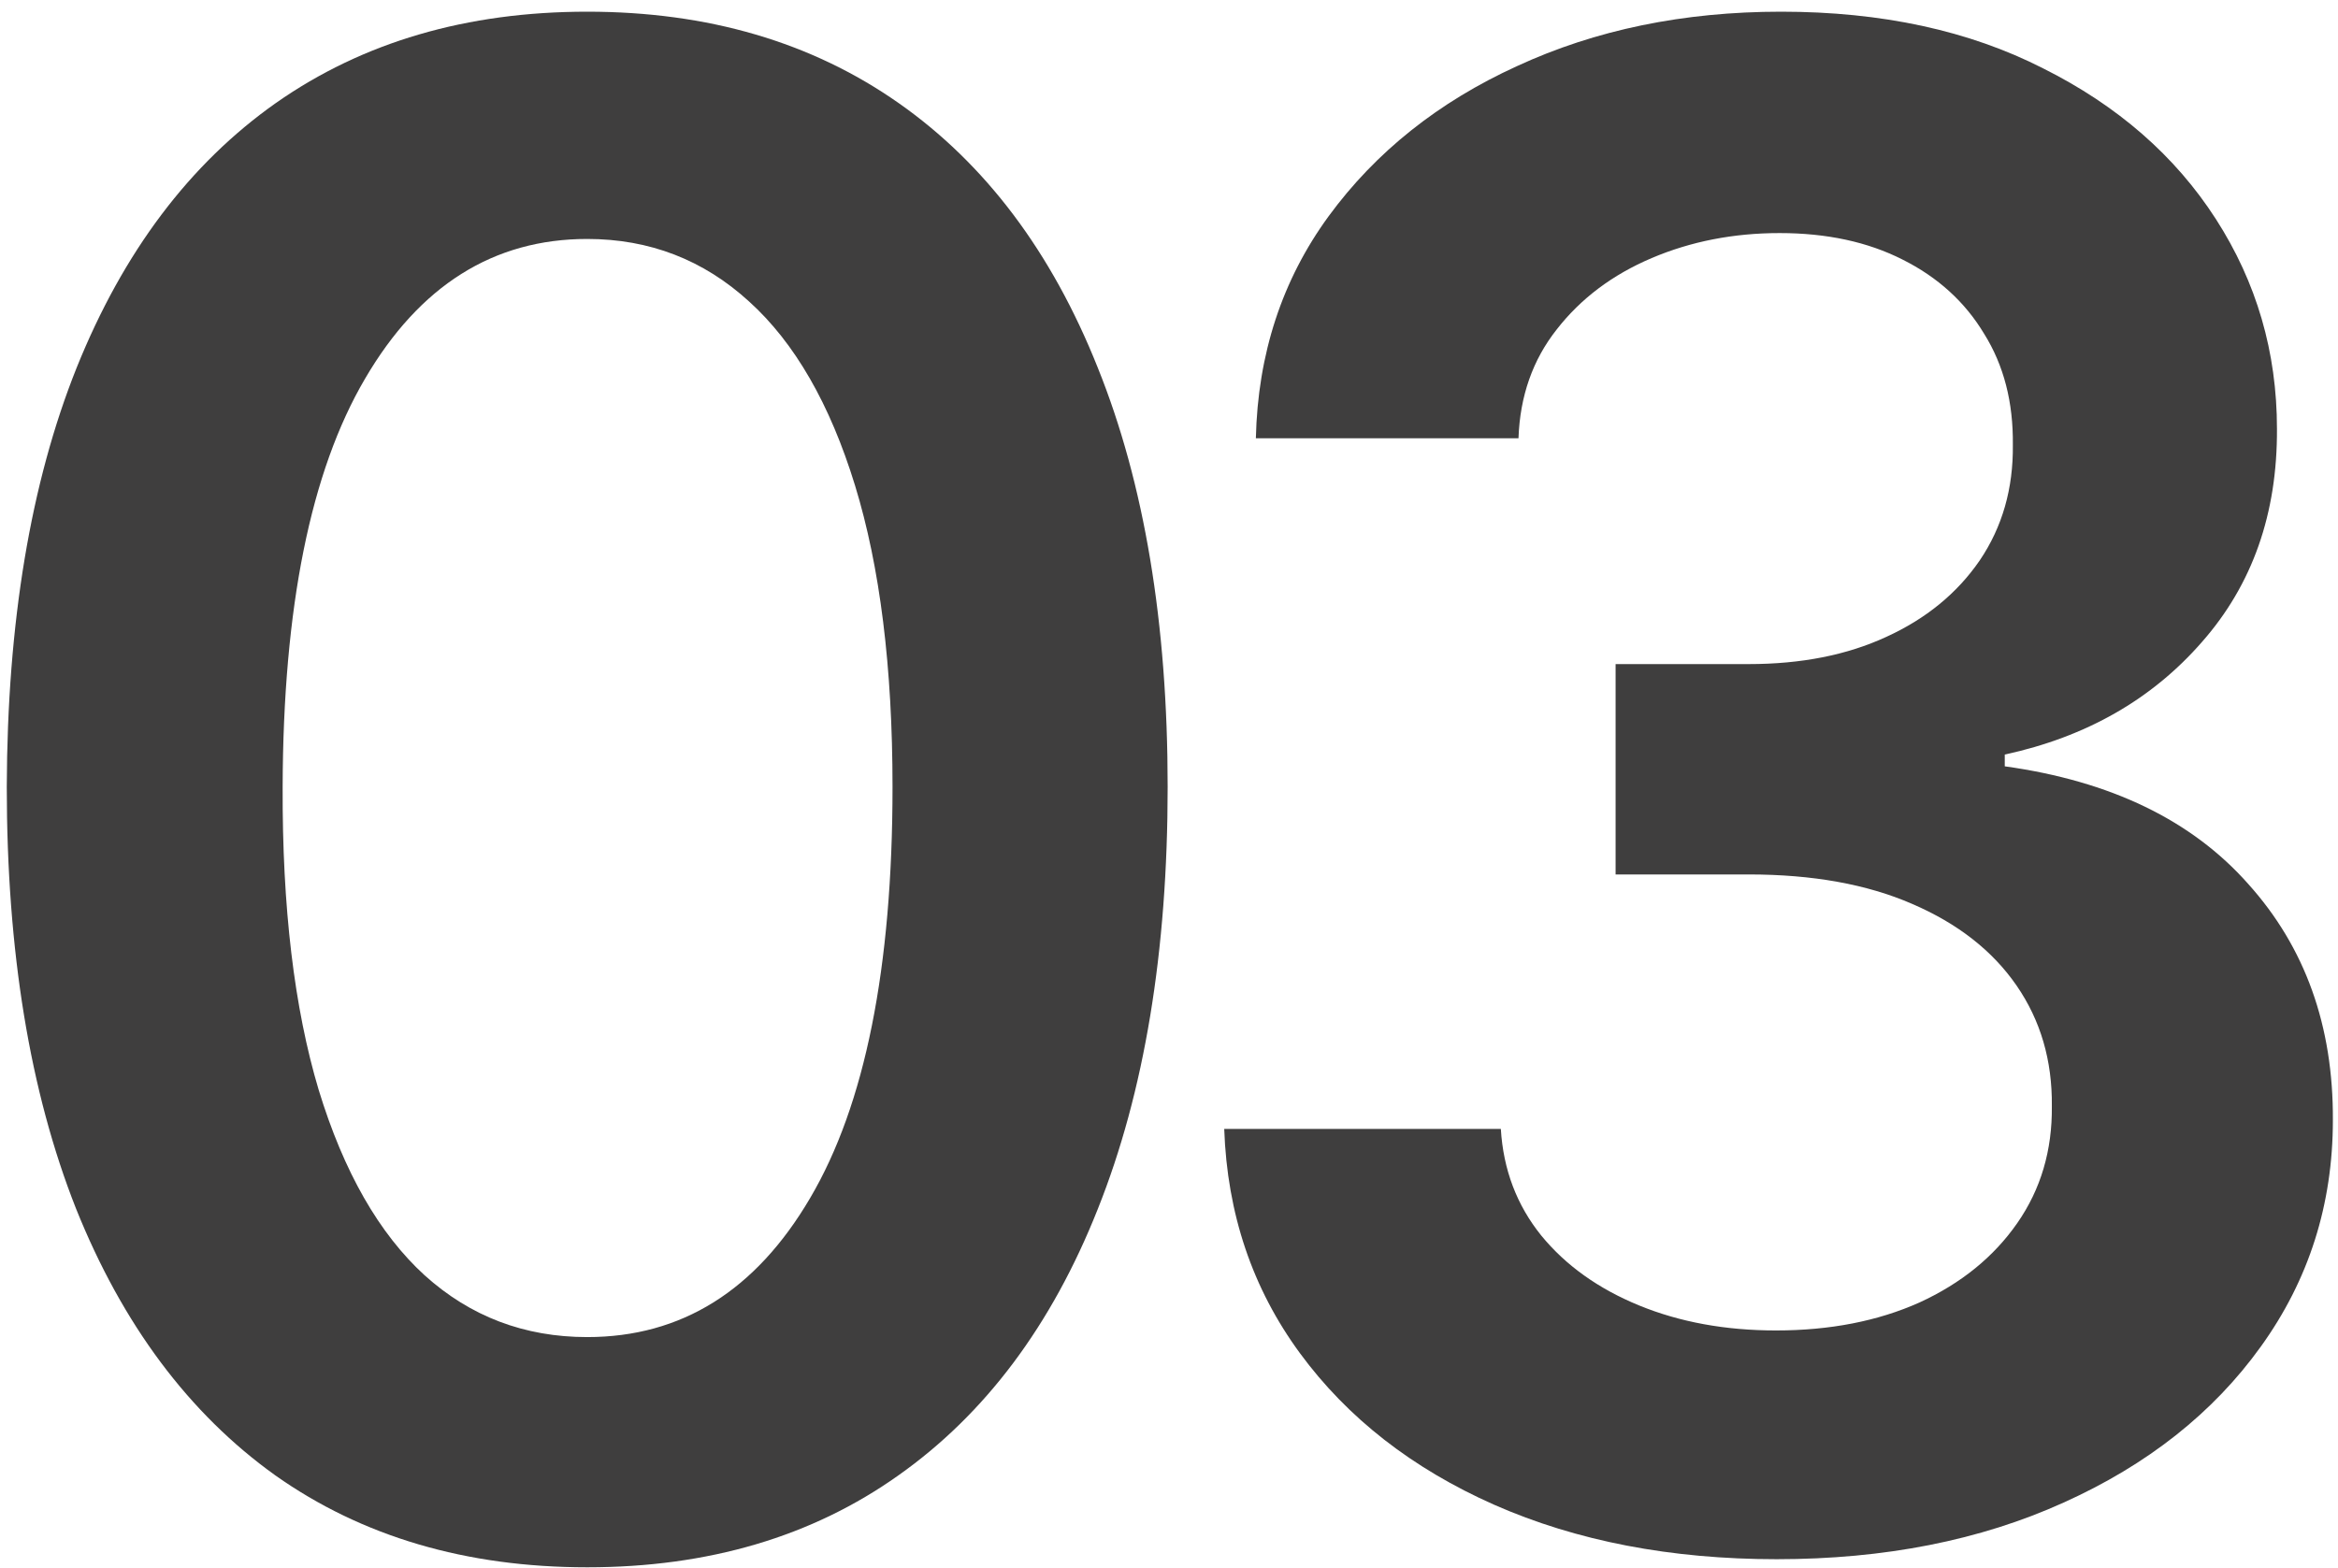 <?xml version="1.0" encoding="UTF-8"?> <svg xmlns="http://www.w3.org/2000/svg" width="158" height="106" viewBox="0 0 158 106" fill="none"> <path d="M39.683 105.939C31.497 105.939 24.47 103.867 18.604 99.725C12.771 95.548 8.279 89.533 5.131 81.678C2.015 73.789 0.458 64.294 0.458 53.19C0.491 42.087 2.065 32.641 5.181 24.852C8.329 17.03 12.82 11.064 18.654 6.955C24.52 2.845 31.53 0.79 39.683 0.79C47.837 0.79 54.847 2.845 60.713 6.955C66.58 11.064 71.071 17.03 74.186 24.852C77.335 32.674 78.909 42.12 78.909 53.19C78.909 64.327 77.335 73.839 74.186 81.727C71.071 89.582 66.58 95.582 60.713 99.725C54.88 103.867 47.87 105.939 39.683 105.939ZM39.683 90.378C46.047 90.378 51.068 87.246 54.747 80.982C58.459 74.684 60.316 65.421 60.316 53.19C60.316 45.103 59.47 38.309 57.78 32.807C56.09 27.305 53.703 23.162 50.621 20.378C47.538 17.561 43.893 16.152 39.683 16.152C33.353 16.152 28.348 19.301 24.669 25.598C20.99 31.862 19.134 41.06 19.101 53.19C19.068 61.311 19.88 68.138 21.537 73.673C23.227 79.208 25.614 83.385 28.696 86.202C31.779 88.986 35.441 90.378 39.683 90.378Z" fill="#3F3E3E"></path> <path d="M120.069 105.392C112.909 105.392 106.546 104.166 100.978 101.713C95.443 99.26 91.068 95.847 87.853 91.472C84.638 87.097 82.931 82.042 82.732 76.308H101.425C101.591 79.059 102.502 81.462 104.159 83.517C105.817 85.539 108.021 87.113 110.772 88.24C113.523 89.367 116.605 89.93 120.019 89.93C123.665 89.93 126.896 89.301 129.713 88.041C132.531 86.749 134.735 84.959 136.326 82.672C137.917 80.385 138.695 77.75 138.662 74.767C138.695 71.685 137.9 68.967 136.276 66.614C134.652 64.26 132.299 62.421 129.216 61.095C126.167 59.769 122.488 59.107 118.179 59.107H109.181V44.888H118.179C121.726 44.888 124.825 44.275 127.476 43.048C130.161 41.822 132.265 40.099 133.79 37.878C135.315 35.624 136.06 33.022 136.027 30.073C136.06 27.189 135.414 24.687 134.088 22.565C132.796 20.411 130.956 18.737 128.57 17.544C126.217 16.351 123.449 15.754 120.267 15.754C117.152 15.754 114.268 16.318 111.617 17.445C108.965 18.572 106.828 20.179 105.203 22.267C103.579 24.322 102.718 26.775 102.618 29.625H84.87C85.002 23.924 86.643 18.919 89.791 14.611C92.973 10.269 97.216 6.888 102.519 4.469C107.822 2.016 113.771 0.79 120.367 0.79C127.161 0.79 133.061 2.066 138.066 4.618C143.104 7.137 146.998 10.534 149.749 14.81C152.5 19.085 153.875 23.808 153.875 28.979C153.908 34.713 152.218 39.519 148.804 43.396C145.424 47.274 140.982 49.81 135.48 51.003V51.798C142.64 52.793 148.125 55.444 151.936 59.753C155.781 64.028 157.687 69.348 157.654 75.712C157.654 81.412 156.03 86.517 152.782 91.024C149.567 95.499 145.125 99.012 139.458 101.564C133.823 104.116 127.36 105.392 120.069 105.392Z" fill="#3F3E3E"></path> </svg> 